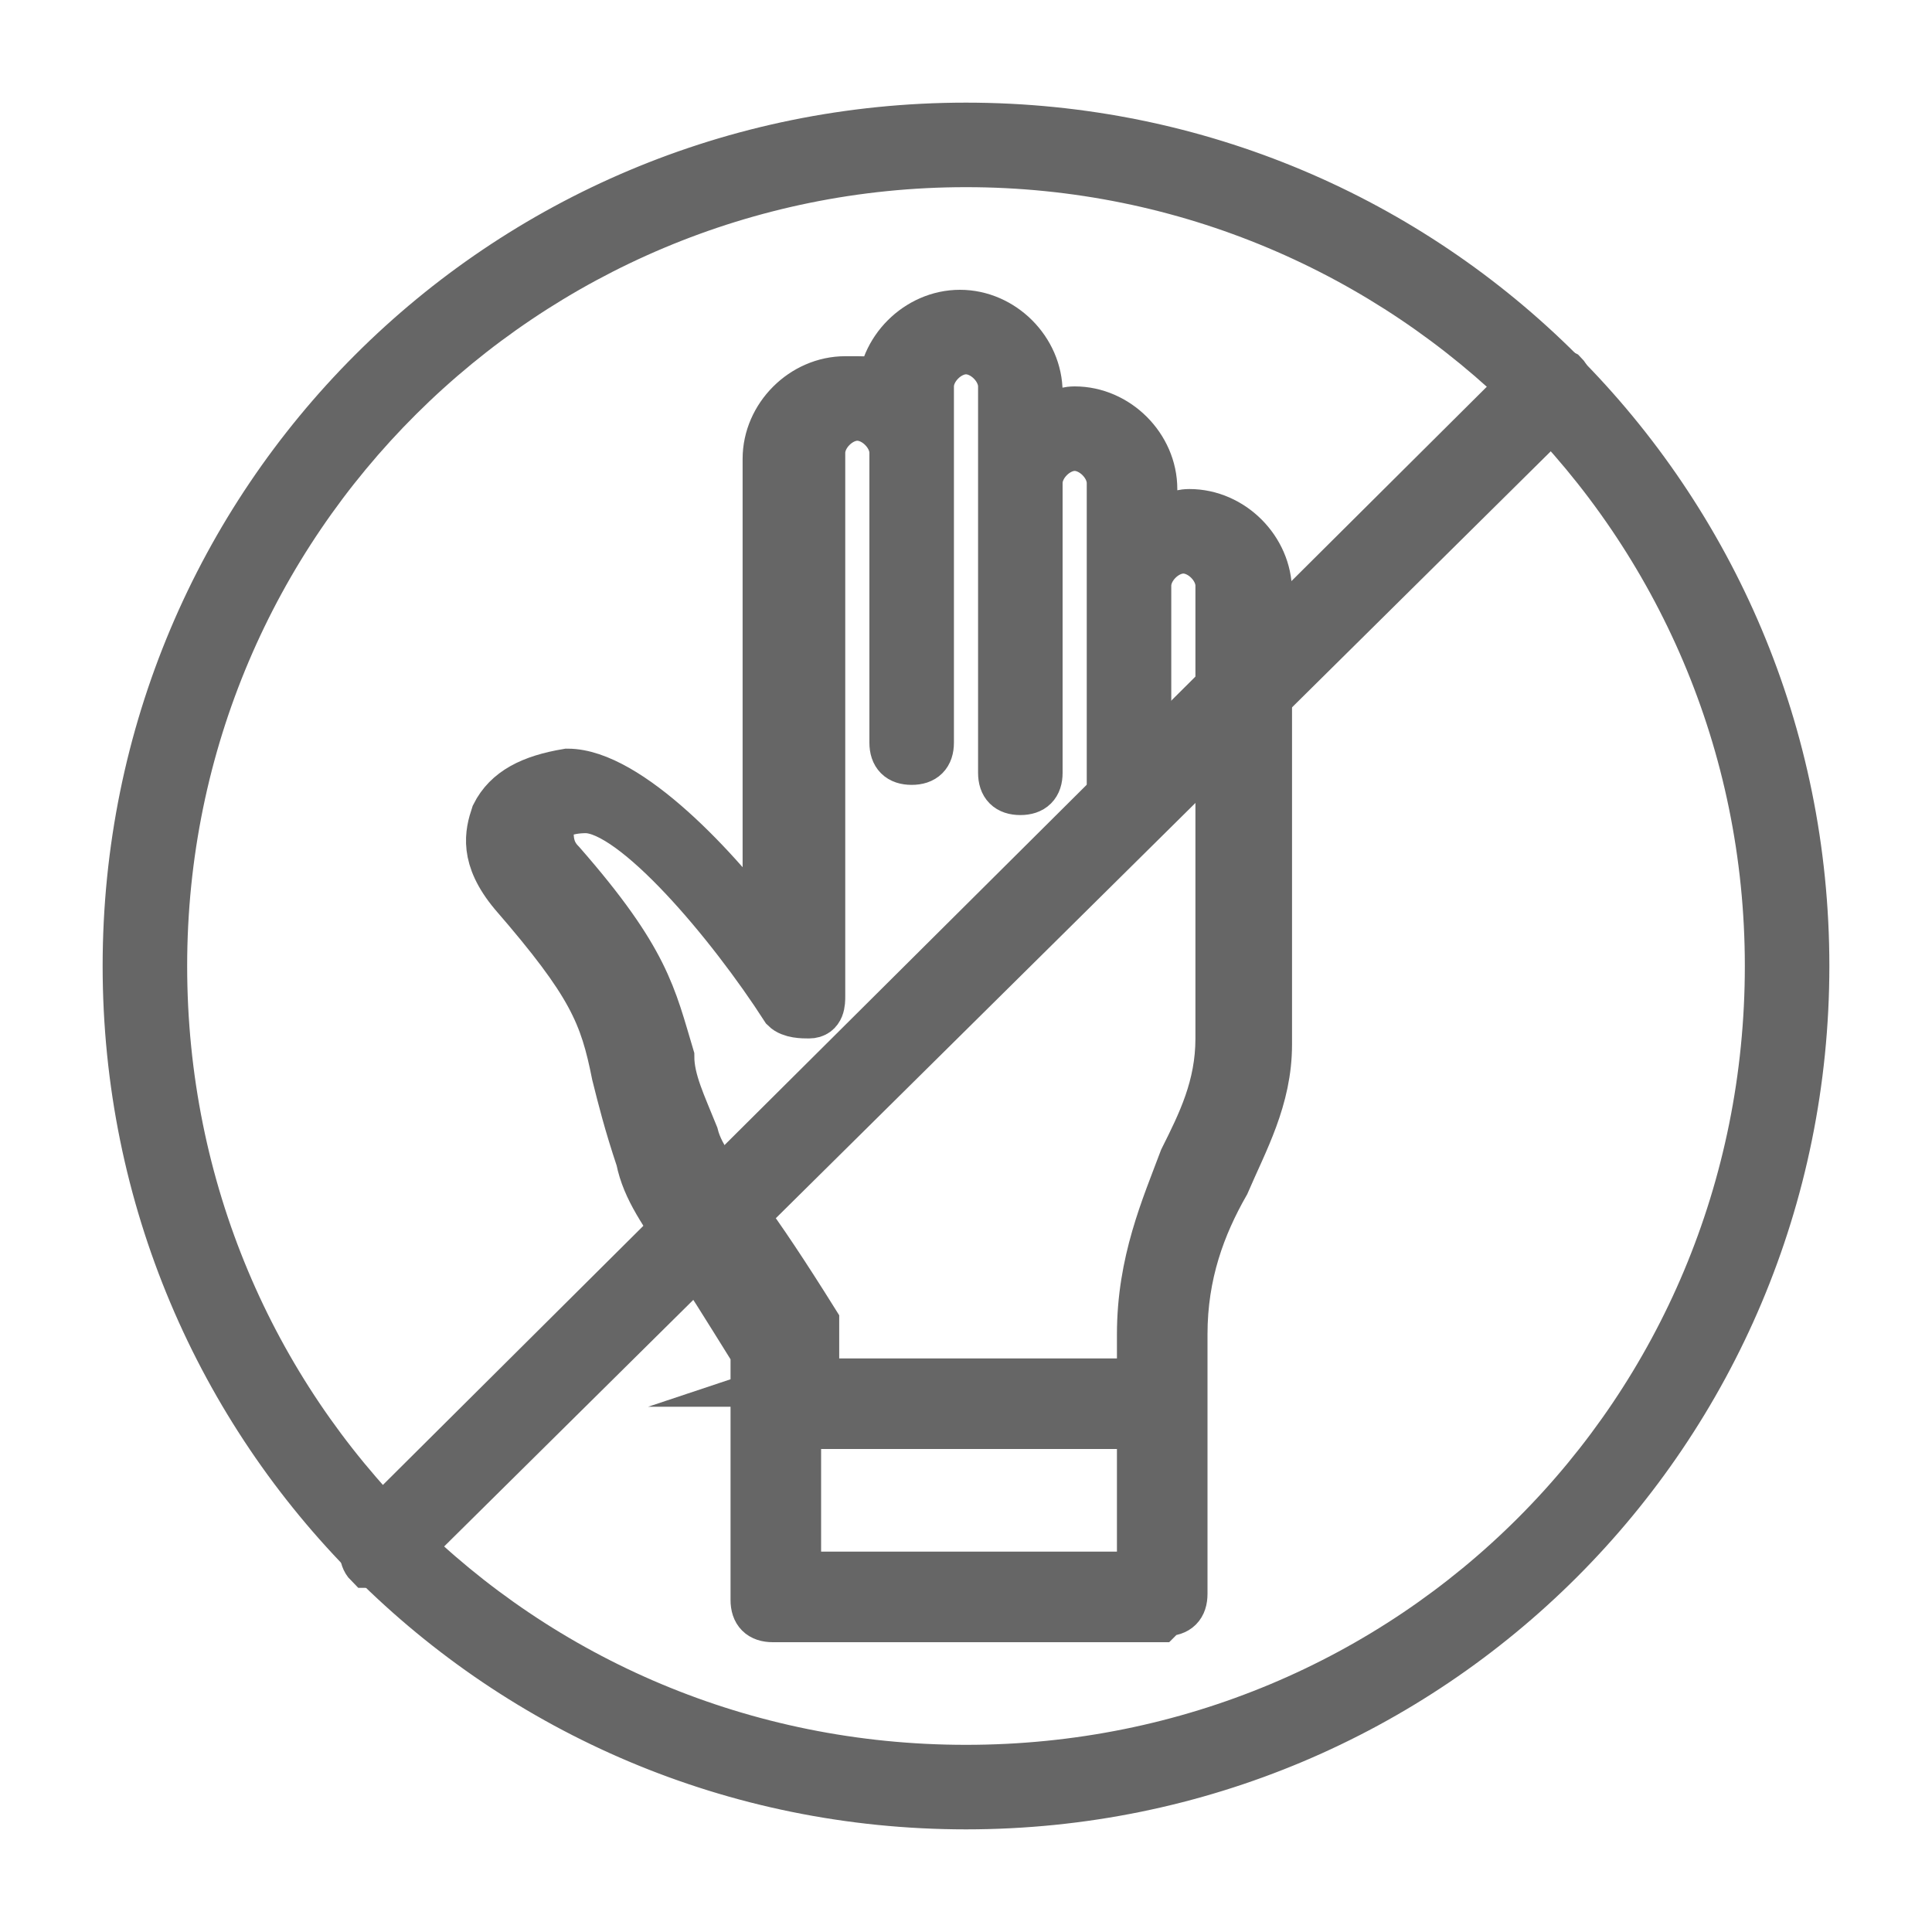 <svg viewBox="0 0 32 32" xmlns="http://www.w3.org/2000/svg" id="uuid-dab3a3cf-7b53-4eb0-9303-c93ac38f23da"><defs><style>.uuid-ae90d1c9-6fb9-424b-a630-5114c13e2766{fill-rule:evenodd;stroke:#000;stroke-miterlimit:10;stroke-width:.8px;}.uuid-d1a6232c-5a6b-43fc-b860-e1a881ee8eda{opacity:.6;}</style></defs><g class="uuid-d1a6232c-5a6b-43fc-b860-e1a881ee8eda"><path d="M19.2,26.8h-6.4c-.2,0-.3-.1-.3-.3v-4.1c-.5-.8-.8-1.3-1.1-1.7-.4-.6-.7-1-.8-1.5-.2-.6-.3-1-.4-1.4-.2-1-.4-1.5-1.7-3-.5-.6-.4-1-.3-1.3.2-.4.6-.6,1.2-.7,1,0,2.5,1.6,3.3,2.7V7.6c0-.7.6-1.3,1.3-1.3s.4,0,.6.2c0-.7.6-1.3,1.3-1.3s1.3.6,1.3,1.3v.5c.2-.1.4-.2.6-.2.7,0,1.3.6,1.3,1.3v.6c.2-.1.4-.2.6-.2.7,0,1.3.6,1.3,1.3v7.5c0,.9-.4,1.6-.7,2.3-.4.7-.7,1.5-.7,2.5v4.3c0,.2-.1.3-.3.3h0ZM13.2,26.1h5.7v-2.5h-5.7v2.5h0ZM13.2,22.9h5.7v-.8c0-1.2.4-2.1.7-2.9.3-.6.6-1.2.6-2v-7.5c0-.3-.3-.6-.6-.6s-.6.3-.6.6v3.3c0,.2-.1.3-.3.3s-.3-.1-.3-.3v-5c0-.3-.3-.6-.6-.6s-.6.3-.6.6v4.8c0,.2-.1.3-.3.3s-.3-.1-.3-.3v-6.4c0-.3-.3-.6-.6-.6s-.6.3-.6.6v5.9c0,.2-.1.3-.3.3s-.3-.1-.3-.3v-4.8c0-.3-.3-.6-.6-.6s-.6.3-.6.6v9c0,.1,0,.3-.2.3-.1,0-.3,0-.4-.1-.9-1.4-2.5-3.3-3.3-3.3s0,0,0,0c-.3,0-.6.1-.6.3,0,.2,0,.4.2.6,1.4,1.6,1.5,2.2,1.8,3.2,0,.4.2.8.4,1.3.1.4.4.7.8,1.3.3.4.7,1,1.2,1.8,0,0,0,.1,0,.2v.7h0Z" class="uuid-ae90d1c9-6fb9-424b-a630-5114c13e2766"></path><path d="M16,29.9c-7.7,0-13.9-6.2-13.9-13.9S8.3,2.1,16,2.1s13.9,6.2,13.9,13.9-6.2,13.9-13.9,13.9ZM16,2.7c-7.3,0-13.3,5.9-13.3,13.3s5.9,13.3,13.3,13.3,13.3-5.9,13.3-13.3S23.3,2.7,16,2.7Z" class="uuid-ae90d1c9-6fb9-424b-a630-5114c13e2766"></path><path d="M6.3,25.9c0,0-.2,0-.2,0-.1-.1-.1-.3,0-.5L25.4,6.2c.1-.1.3-.1.5,0,.1.1.1.3,0,.5L6.6,25.8c0,0-.1,0-.2,0h0Z" class="uuid-ae90d1c9-6fb9-424b-a630-5114c13e2766"></path></g></svg>